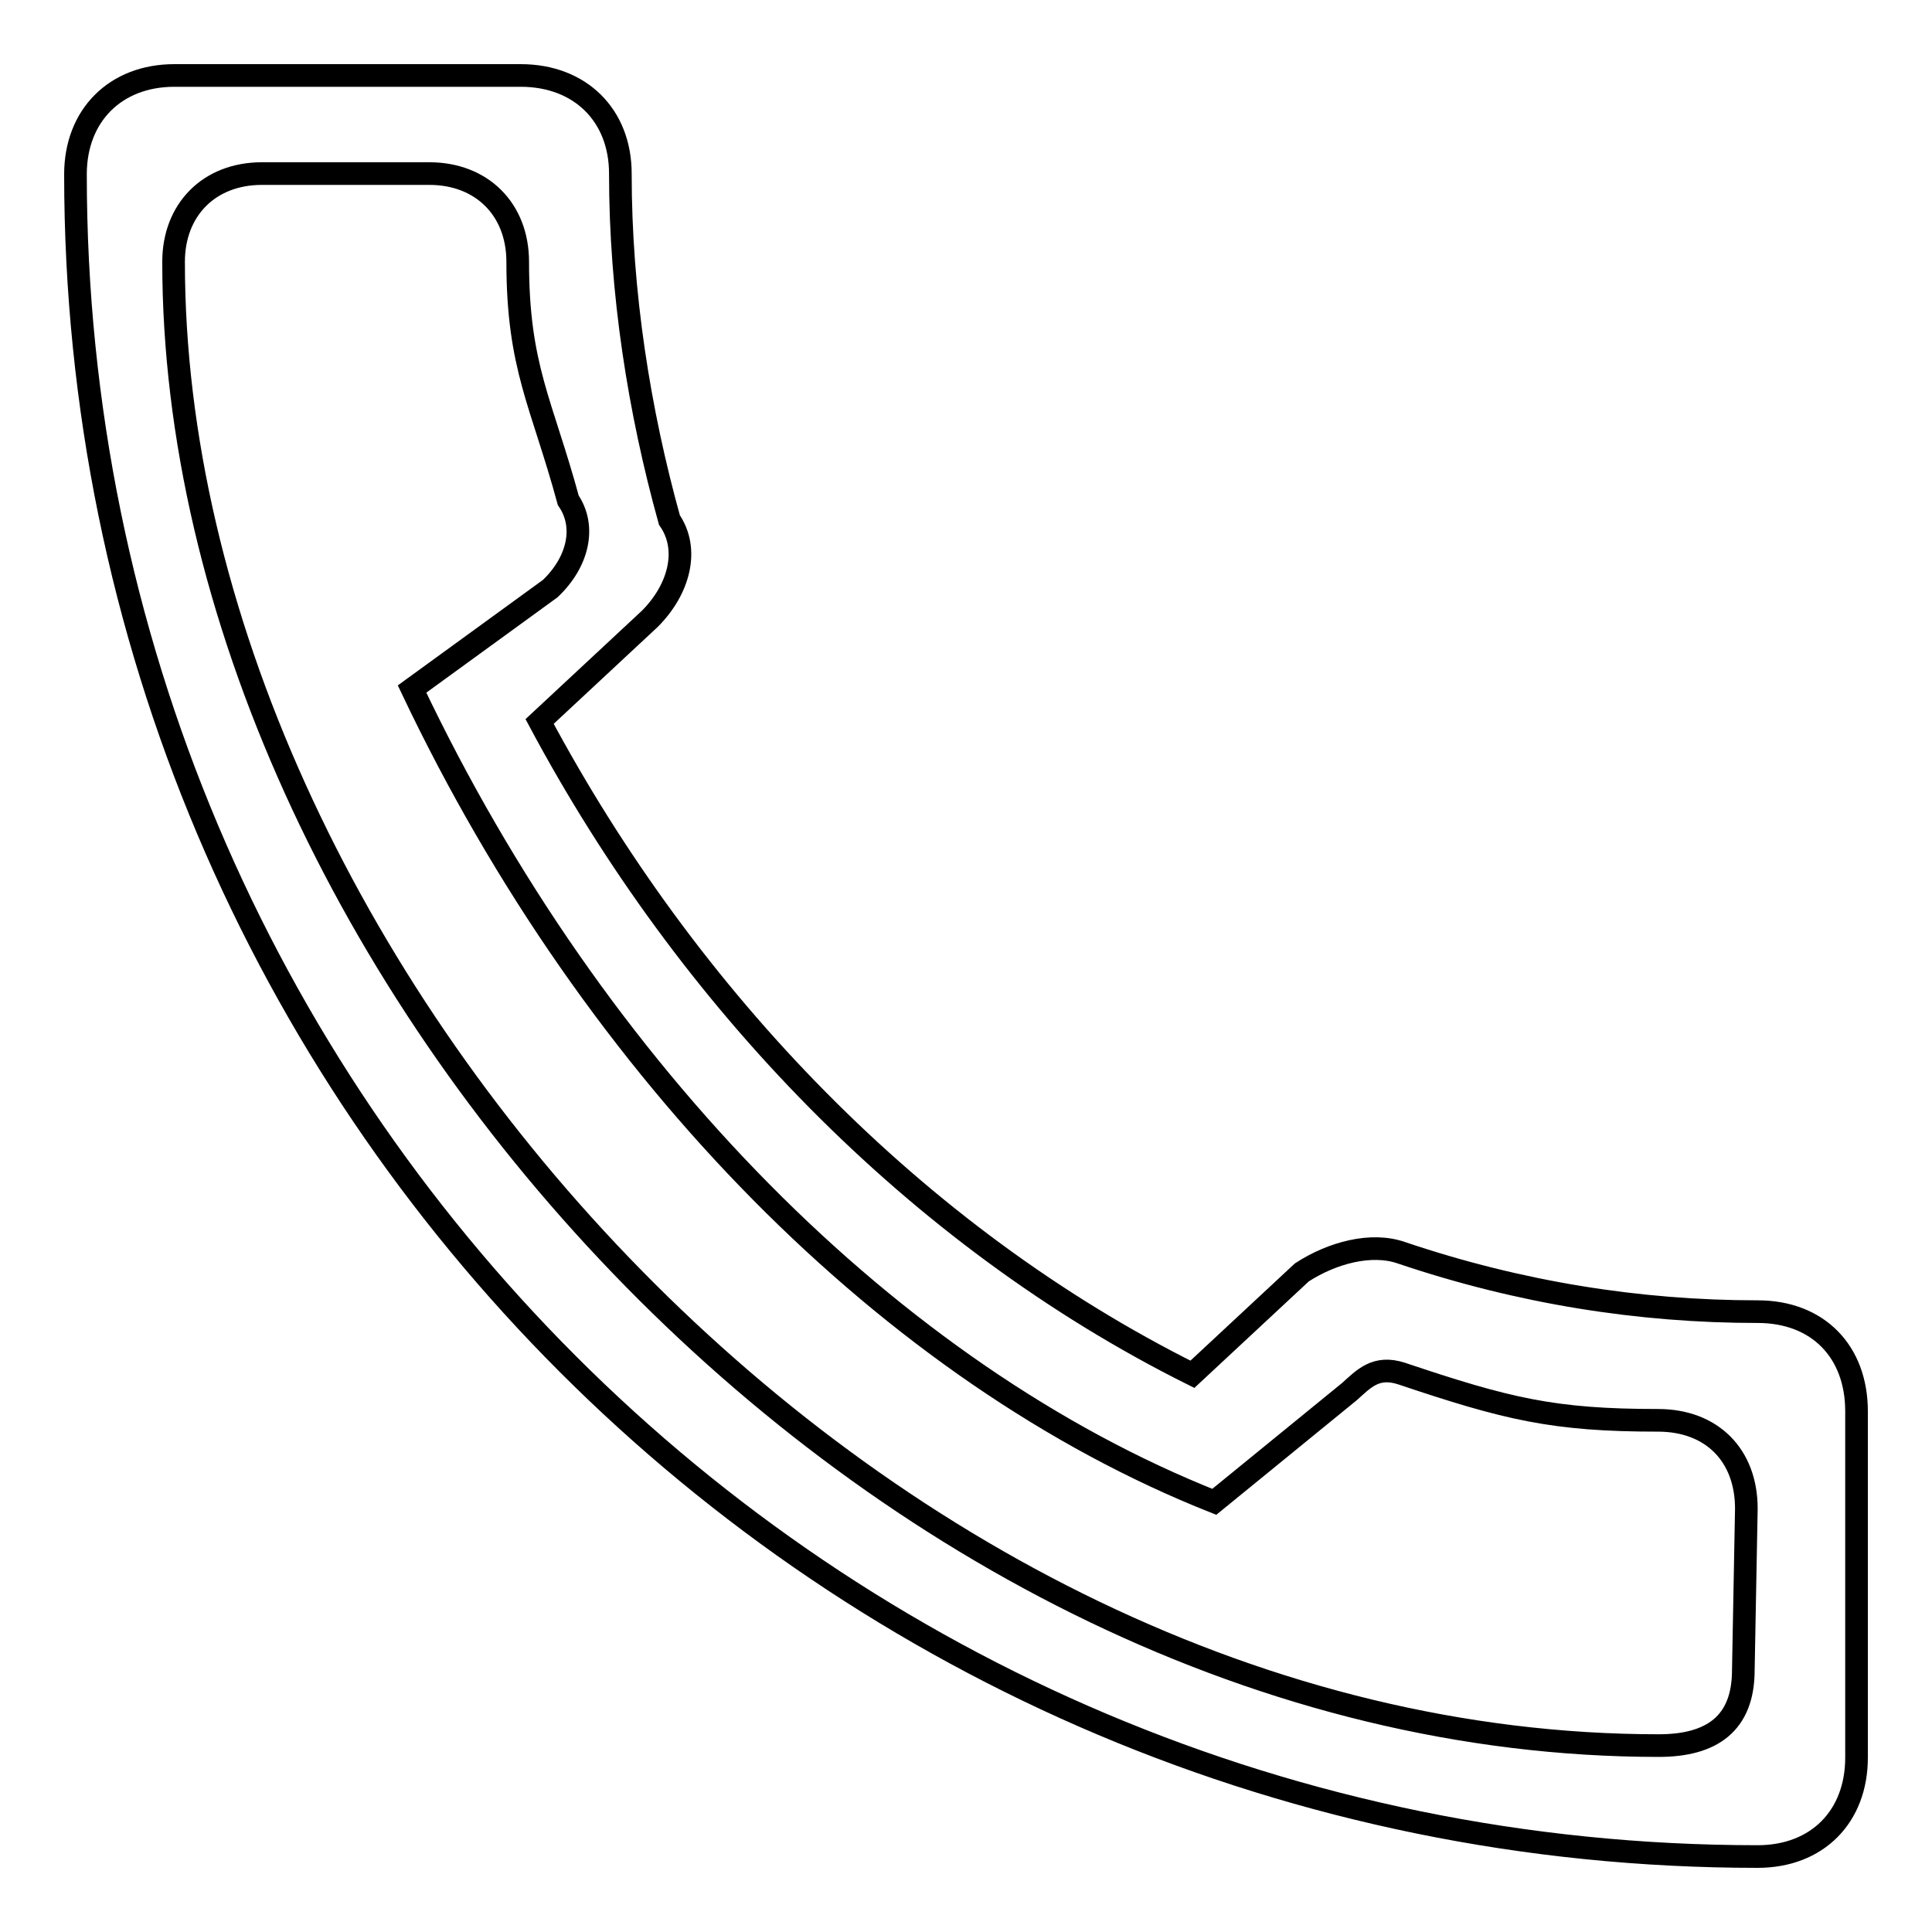 <?xml version="1.0" encoding="utf-8"?>
<!-- Svg Vector Icons : http://www.onlinewebfonts.com/icon -->
<!DOCTYPE svg PUBLIC "-//W3C//DTD SVG 1.1//EN" "http://www.w3.org/Graphics/SVG/1.1/DTD/svg11.dtd">
<svg version="1.1" xmlns="http://www.w3.org/2000/svg" xmlns:xlink="http://www.w3.org/1999/xlink" x="0px" y="0px" viewBox="0 0 256 256" enable-background="new 0 0 256 256" xml:space="preserve">
<g><g><path stroke-width="3" fill-opacity="0" stroke="#000000"  d="M232.9,173.8c-15.7,0-31.5-2.5-47.2-7.8c-4-1.4-9.2,0-13.2,2.6L158,182.1c-36.7-18.3-66.9-49.8-86.5-86.5l14.6-13.6c3.9-3.9,5.3-9.2,2.6-13.1c-4-14.4-6.5-30.1-6.5-45.9C82.2,15.3,76.9,10,69,10H23.1C15.3,10,10,15.3,10,23.1C10,146.3,109.7,246,232.9,246c7.9,0,13.1-5.3,13.1-13.1V187C246,179.1,240.9,173.8,232.9,173.8z M231,221.3c0,7.1-4.2,10-11.2,10C115.5,231.3,23,127.2,23,34.7c0-6.9,4.7-11.7,11.7-11.7h22.2c6.9,0,11.7,4.7,11.7,11.7c0,14,3.2,18.7,6.7,31.6c2.4,3.5,1.3,8.2-2.4,11.7L54.6,91.3c24.2,51,63.7,90.8,106.3,107.7l17.9-14.6c1.9-1.7,3.5-3.5,6.9-2.4c14,4.7,20.1,6.2,34,6.2c7.1,0,11.7,4.6,11.7,11.7L231,221.3z"/></g></g>
</svg>